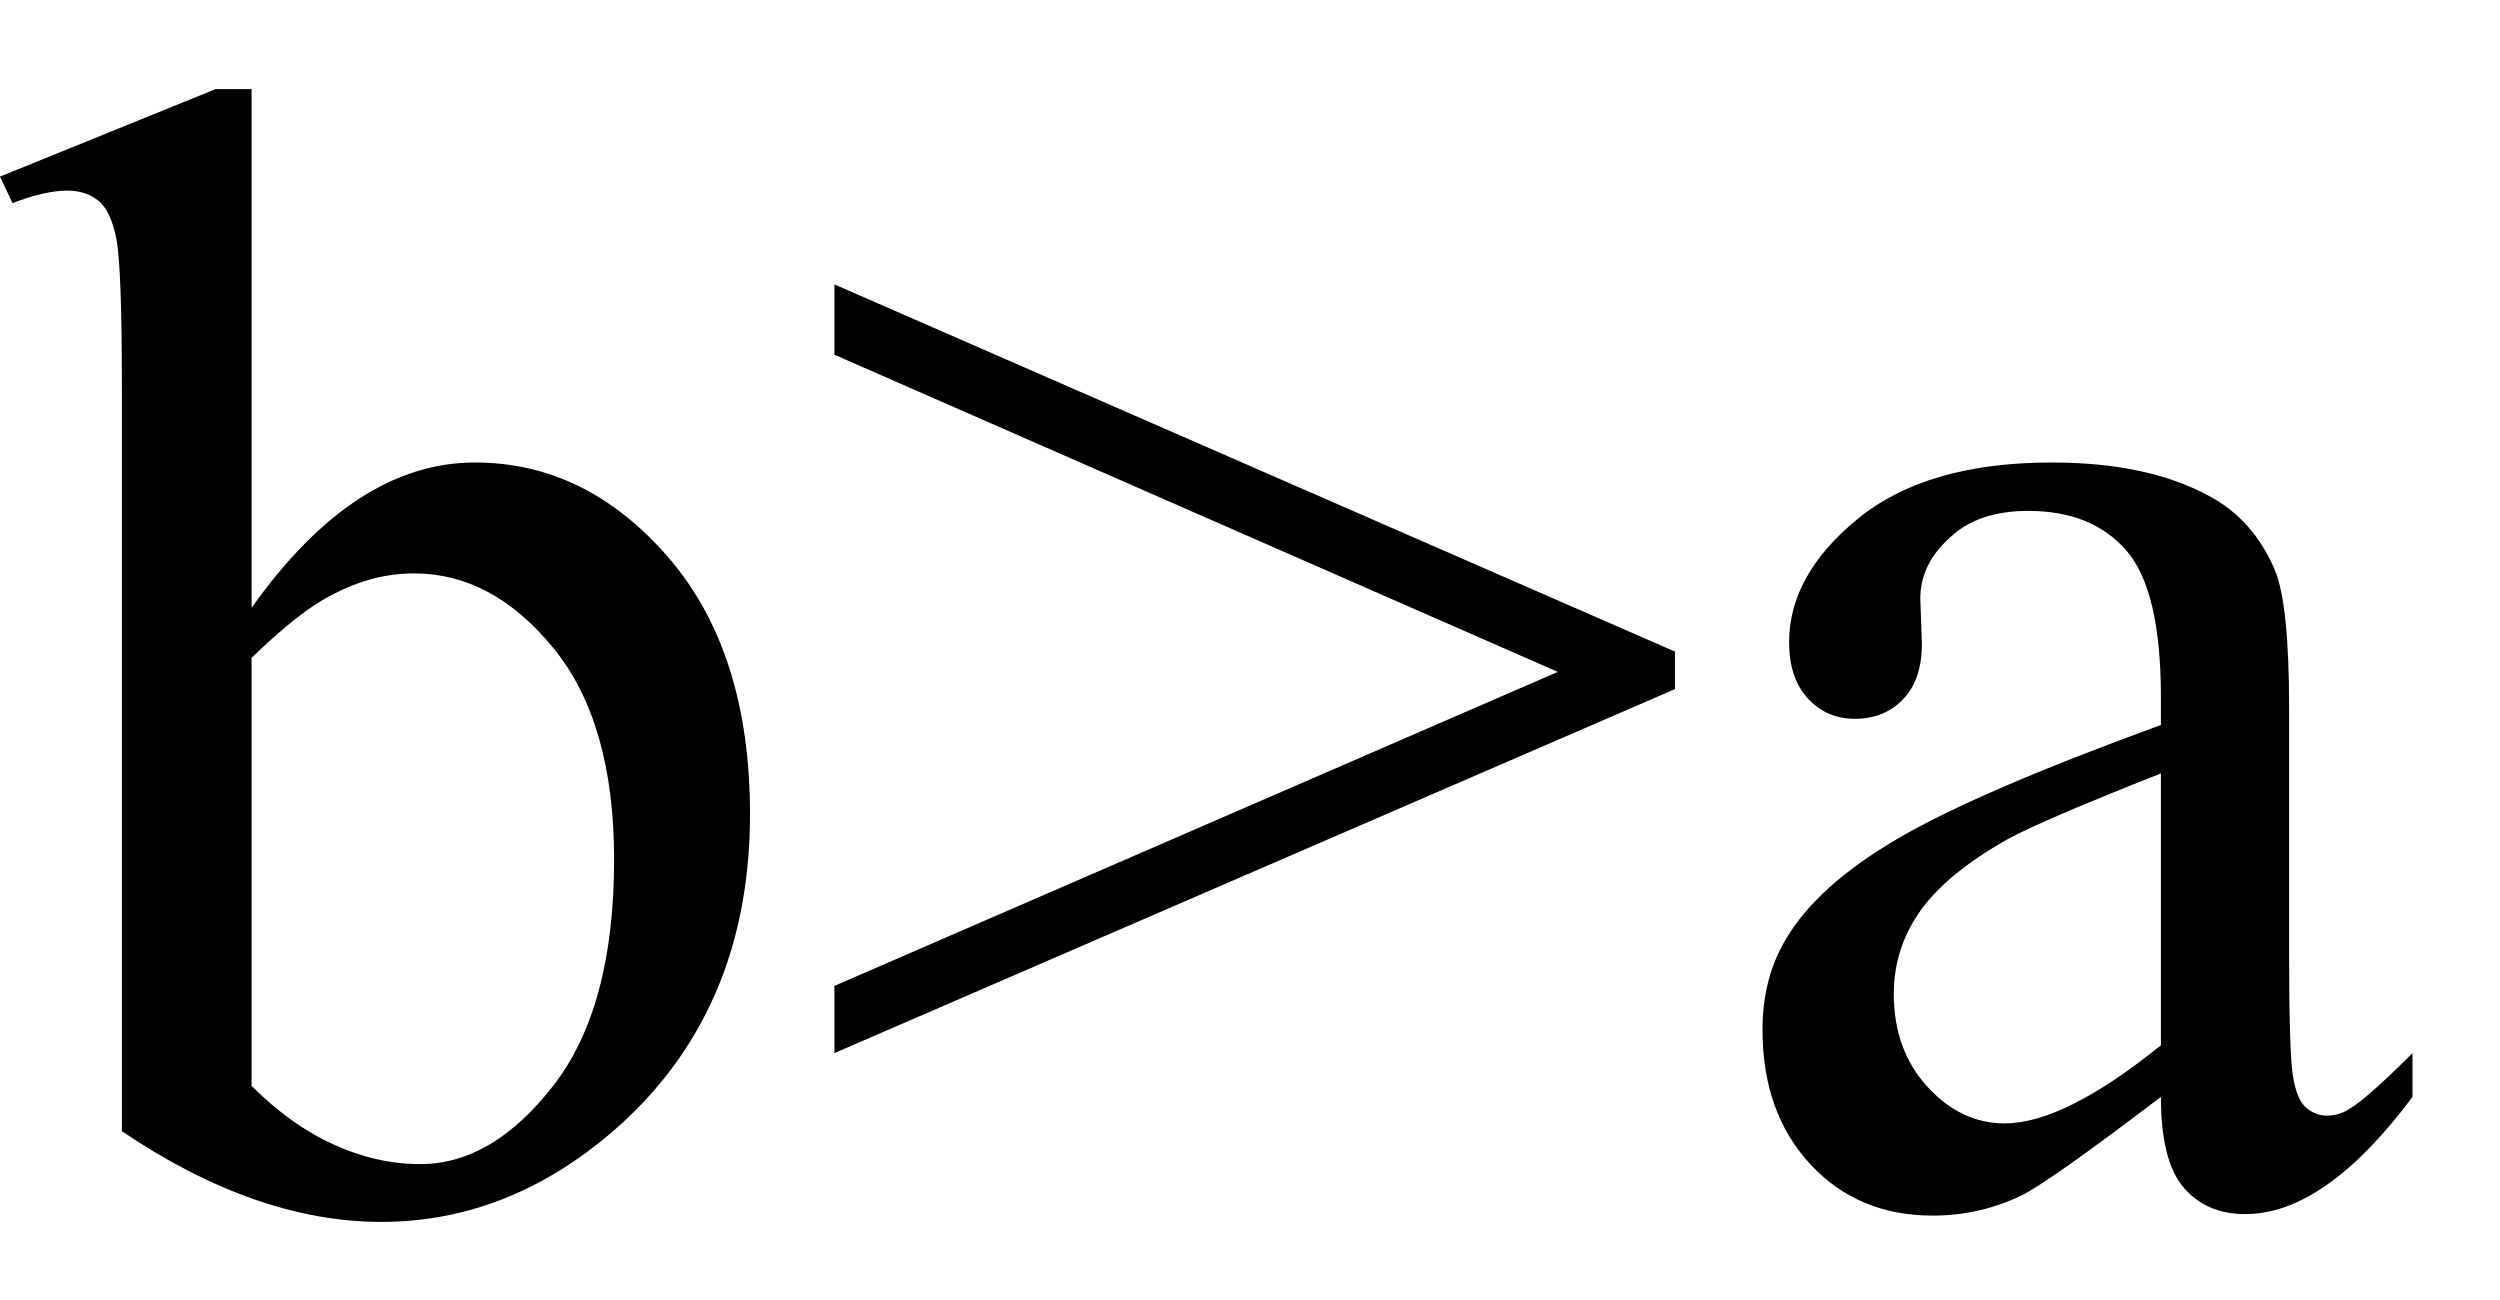 <svg xmlns="http://www.w3.org/2000/svg" xmlns:xlink="http://www.w3.org/1999/xlink" stroke-dasharray="none" shape-rendering="auto" font-family="'Dialog'" width="25" text-rendering="auto" fill-opacity="1" contentScriptType="text/ecmascript" color-interpolation="auto" color-rendering="auto" preserveAspectRatio="xMidYMid meet" font-size="12" fill="black" stroke="black" image-rendering="auto" stroke-miterlimit="10" zoomAndPan="magnify" version="1.0" stroke-linecap="square" stroke-linejoin="miter" contentStyleType="text/css" font-style="normal" height="13" stroke-width="1" stroke-dashoffset="0" font-weight="normal" stroke-opacity="1"><defs id="genericDefs"/><g><g text-rendering="optimizeLegibility" transform="translate(0.047,12)" color-rendering="optimizeQuality" color-interpolation="linearRGB" image-rendering="optimizeQuality"><path d="M2.469 -5.922 Q3.5 -7.375 4.703 -7.375 Q5.812 -7.375 6.633 -6.43 Q7.453 -5.484 7.453 -3.859 Q7.453 -1.953 6.188 -0.781 Q5.094 0.219 3.766 0.219 Q3.141 0.219 2.492 -0.008 Q1.844 -0.234 1.172 -0.688 L1.172 -8.109 Q1.172 -9.328 1.117 -9.609 Q1.062 -9.891 0.938 -9.992 Q0.812 -10.094 0.625 -10.094 Q0.406 -10.094 0.078 -9.969 L-0.047 -10.234 L2.109 -11.109 L2.469 -11.109 L2.469 -5.922 ZM2.469 -5.422 L2.469 -1.141 Q2.859 -0.75 3.289 -0.555 Q3.719 -0.359 4.156 -0.359 Q4.875 -0.359 5.484 -1.141 Q6.094 -1.922 6.094 -3.406 Q6.094 -4.781 5.484 -5.523 Q4.875 -6.266 4.094 -6.266 Q3.672 -6.266 3.266 -6.047 Q2.953 -5.891 2.469 -5.422 ZM16.703 -5.109 L8.297 -1.469 L8.297 -2.141 L15.531 -5.281 L8.297 -8.453 L8.297 -9.156 L16.703 -5.484 L16.703 -5.109 ZM21.562 -1.031 Q20.453 -0.188 20.172 -0.047 Q19.75 0.156 19.281 0.156 Q18.531 0.156 18.055 -0.359 Q17.578 -0.875 17.578 -1.703 Q17.578 -2.219 17.812 -2.609 Q18.125 -3.141 18.922 -3.609 Q19.719 -4.078 21.562 -4.75 L21.562 -5.031 Q21.562 -6.094 21.219 -6.492 Q20.875 -6.891 20.234 -6.891 Q19.734 -6.891 19.453 -6.625 Q19.156 -6.359 19.156 -6.016 L19.172 -5.562 Q19.172 -5.203 18.984 -5.008 Q18.797 -4.812 18.5 -4.812 Q18.219 -4.812 18.031 -5.016 Q17.844 -5.219 17.844 -5.578 Q17.844 -6.25 18.531 -6.812 Q19.219 -7.375 20.469 -7.375 Q21.422 -7.375 22.031 -7.047 Q22.484 -6.812 22.703 -6.297 Q22.844 -5.953 22.844 -4.922 L22.844 -2.484 Q22.844 -1.469 22.883 -1.234 Q22.922 -1 23.016 -0.922 Q23.109 -0.844 23.219 -0.844 Q23.344 -0.844 23.438 -0.906 Q23.609 -1 24.078 -1.469 L24.078 -1.031 Q23.203 0.141 22.406 0.141 Q22.016 0.141 21.789 -0.125 Q21.562 -0.391 21.562 -1.031 ZM21.562 -1.547 L21.562 -4.266 Q20.375 -3.797 20.031 -3.609 Q19.422 -3.266 19.156 -2.891 Q18.891 -2.516 18.891 -2.062 Q18.891 -1.5 19.227 -1.133 Q19.562 -0.766 20 -0.766 Q20.594 -0.766 21.562 -1.547 Z" stroke="none"/></g></g></svg>